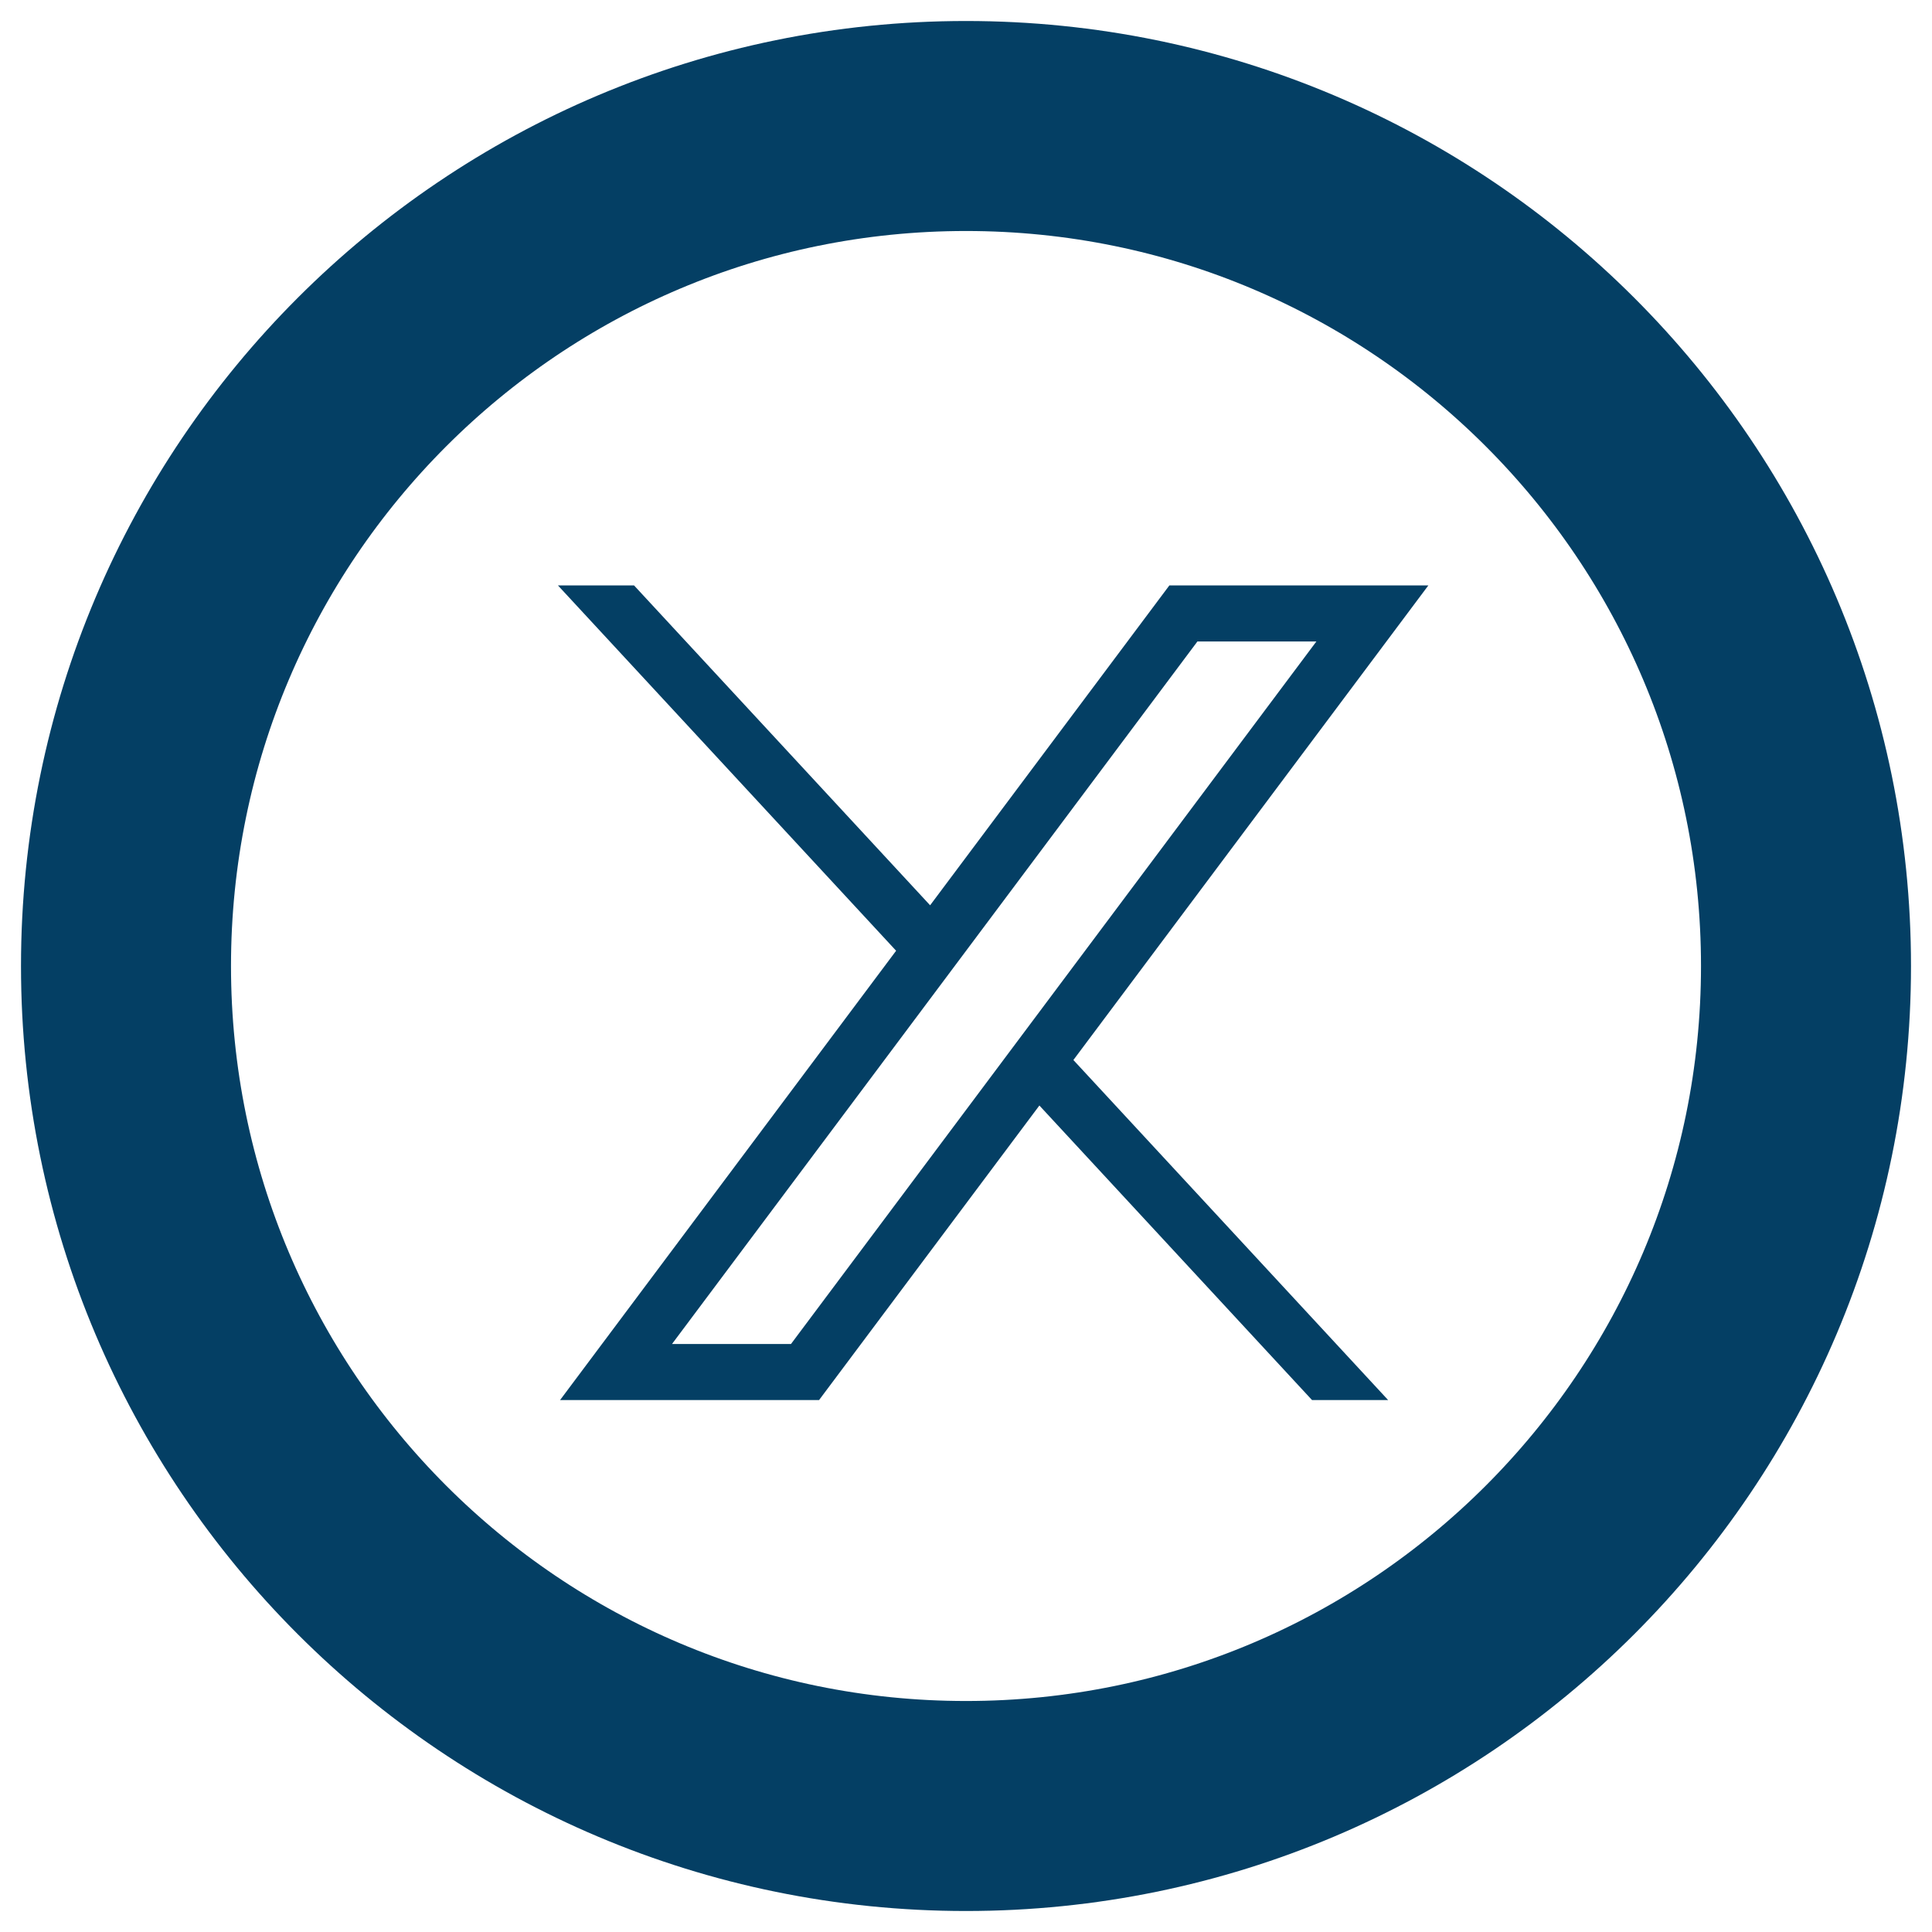 <svg width="24" height="24" viewBox="-2 -2 46 46" fill="none" xmlns="http://www.w3.org/2000/svg">
  <path d="M21 41C32.046 41 41 32.046 41 21C41 9.954 32.046 1 21 1C9.954 1 1 9.954 1 21C1 32.046 9.954 41 21 41Z" stroke="#043f64" stroke-width="5" stroke-miterlimit="10"/>
  <g transform="translate(14, 30) scale(0.8)">
    <path d="M 0,0 H 3.541 L 19.178,-20.908 H 15.637 Z M -3.331,1.668 6.67,-11.704 -3.394,-22.576 h 2.265 l 8.811,9.519 7.12,-9.519 H 22.51 L 11.946,-8.452 21.313,1.668 H 19.048 L 10.934,-7.098 4.377,1.668 Z" fill="#043f64" fill-opacity="1" fill-rule="nonzero" stroke="none"/>
  </g>
</svg>

